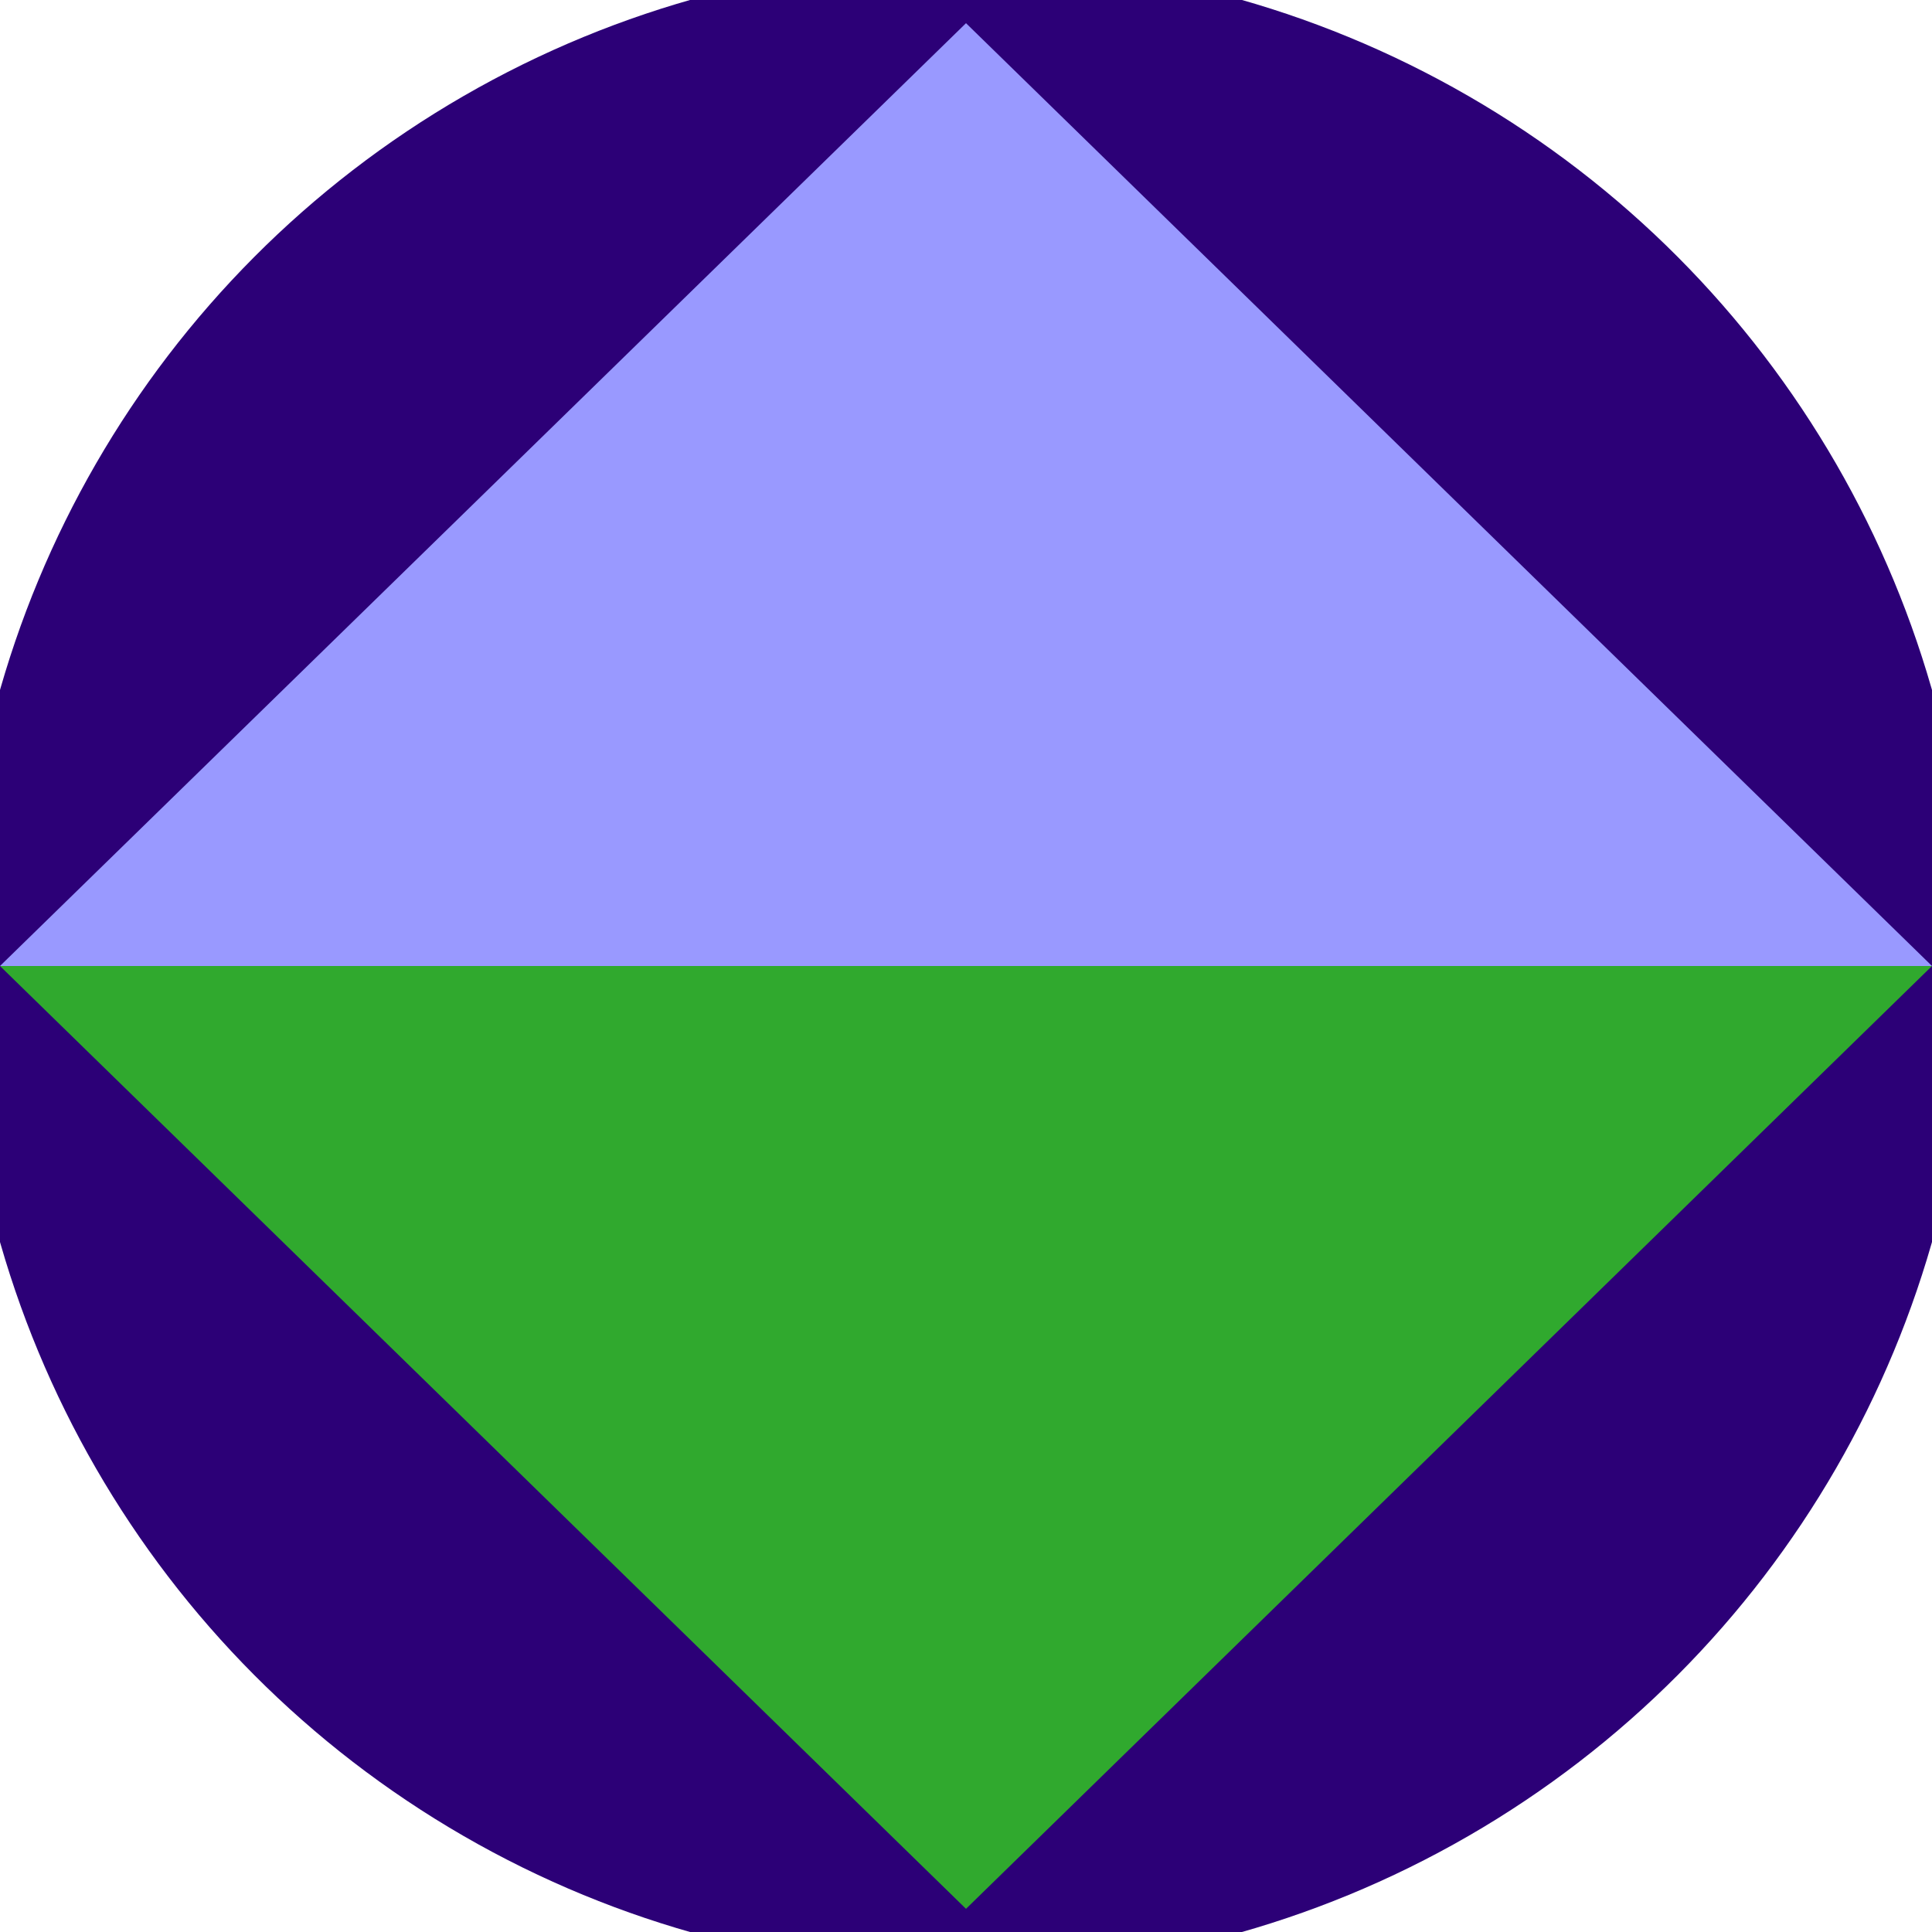 <svg xmlns="http://www.w3.org/2000/svg" width="128" height="128" viewBox="0 0 100 100" shape-rendering="geometricPrecision">
                            <defs>
                                <clipPath id="clip">
                                    <circle cx="50" cy="50" r="52" />
                                    <!--<rect x="0" y="0" width="100" height="100"/>-->
                                </clipPath>
                            </defs>
                            <g transform="rotate(0 50 50)">
                            <rect x="0" y="0" width="100" height="100" fill="#2c0077" clip-path="url(#clip)"/><path d="M 50 98.8 L 0 50 H 100 Z" fill="#30a92e" clip-path="url(#clip)"/><path d="M 0 50 H 100 L 50 1.2 Z" fill="#9999ff" clip-path="url(#clip)"/></g></svg>